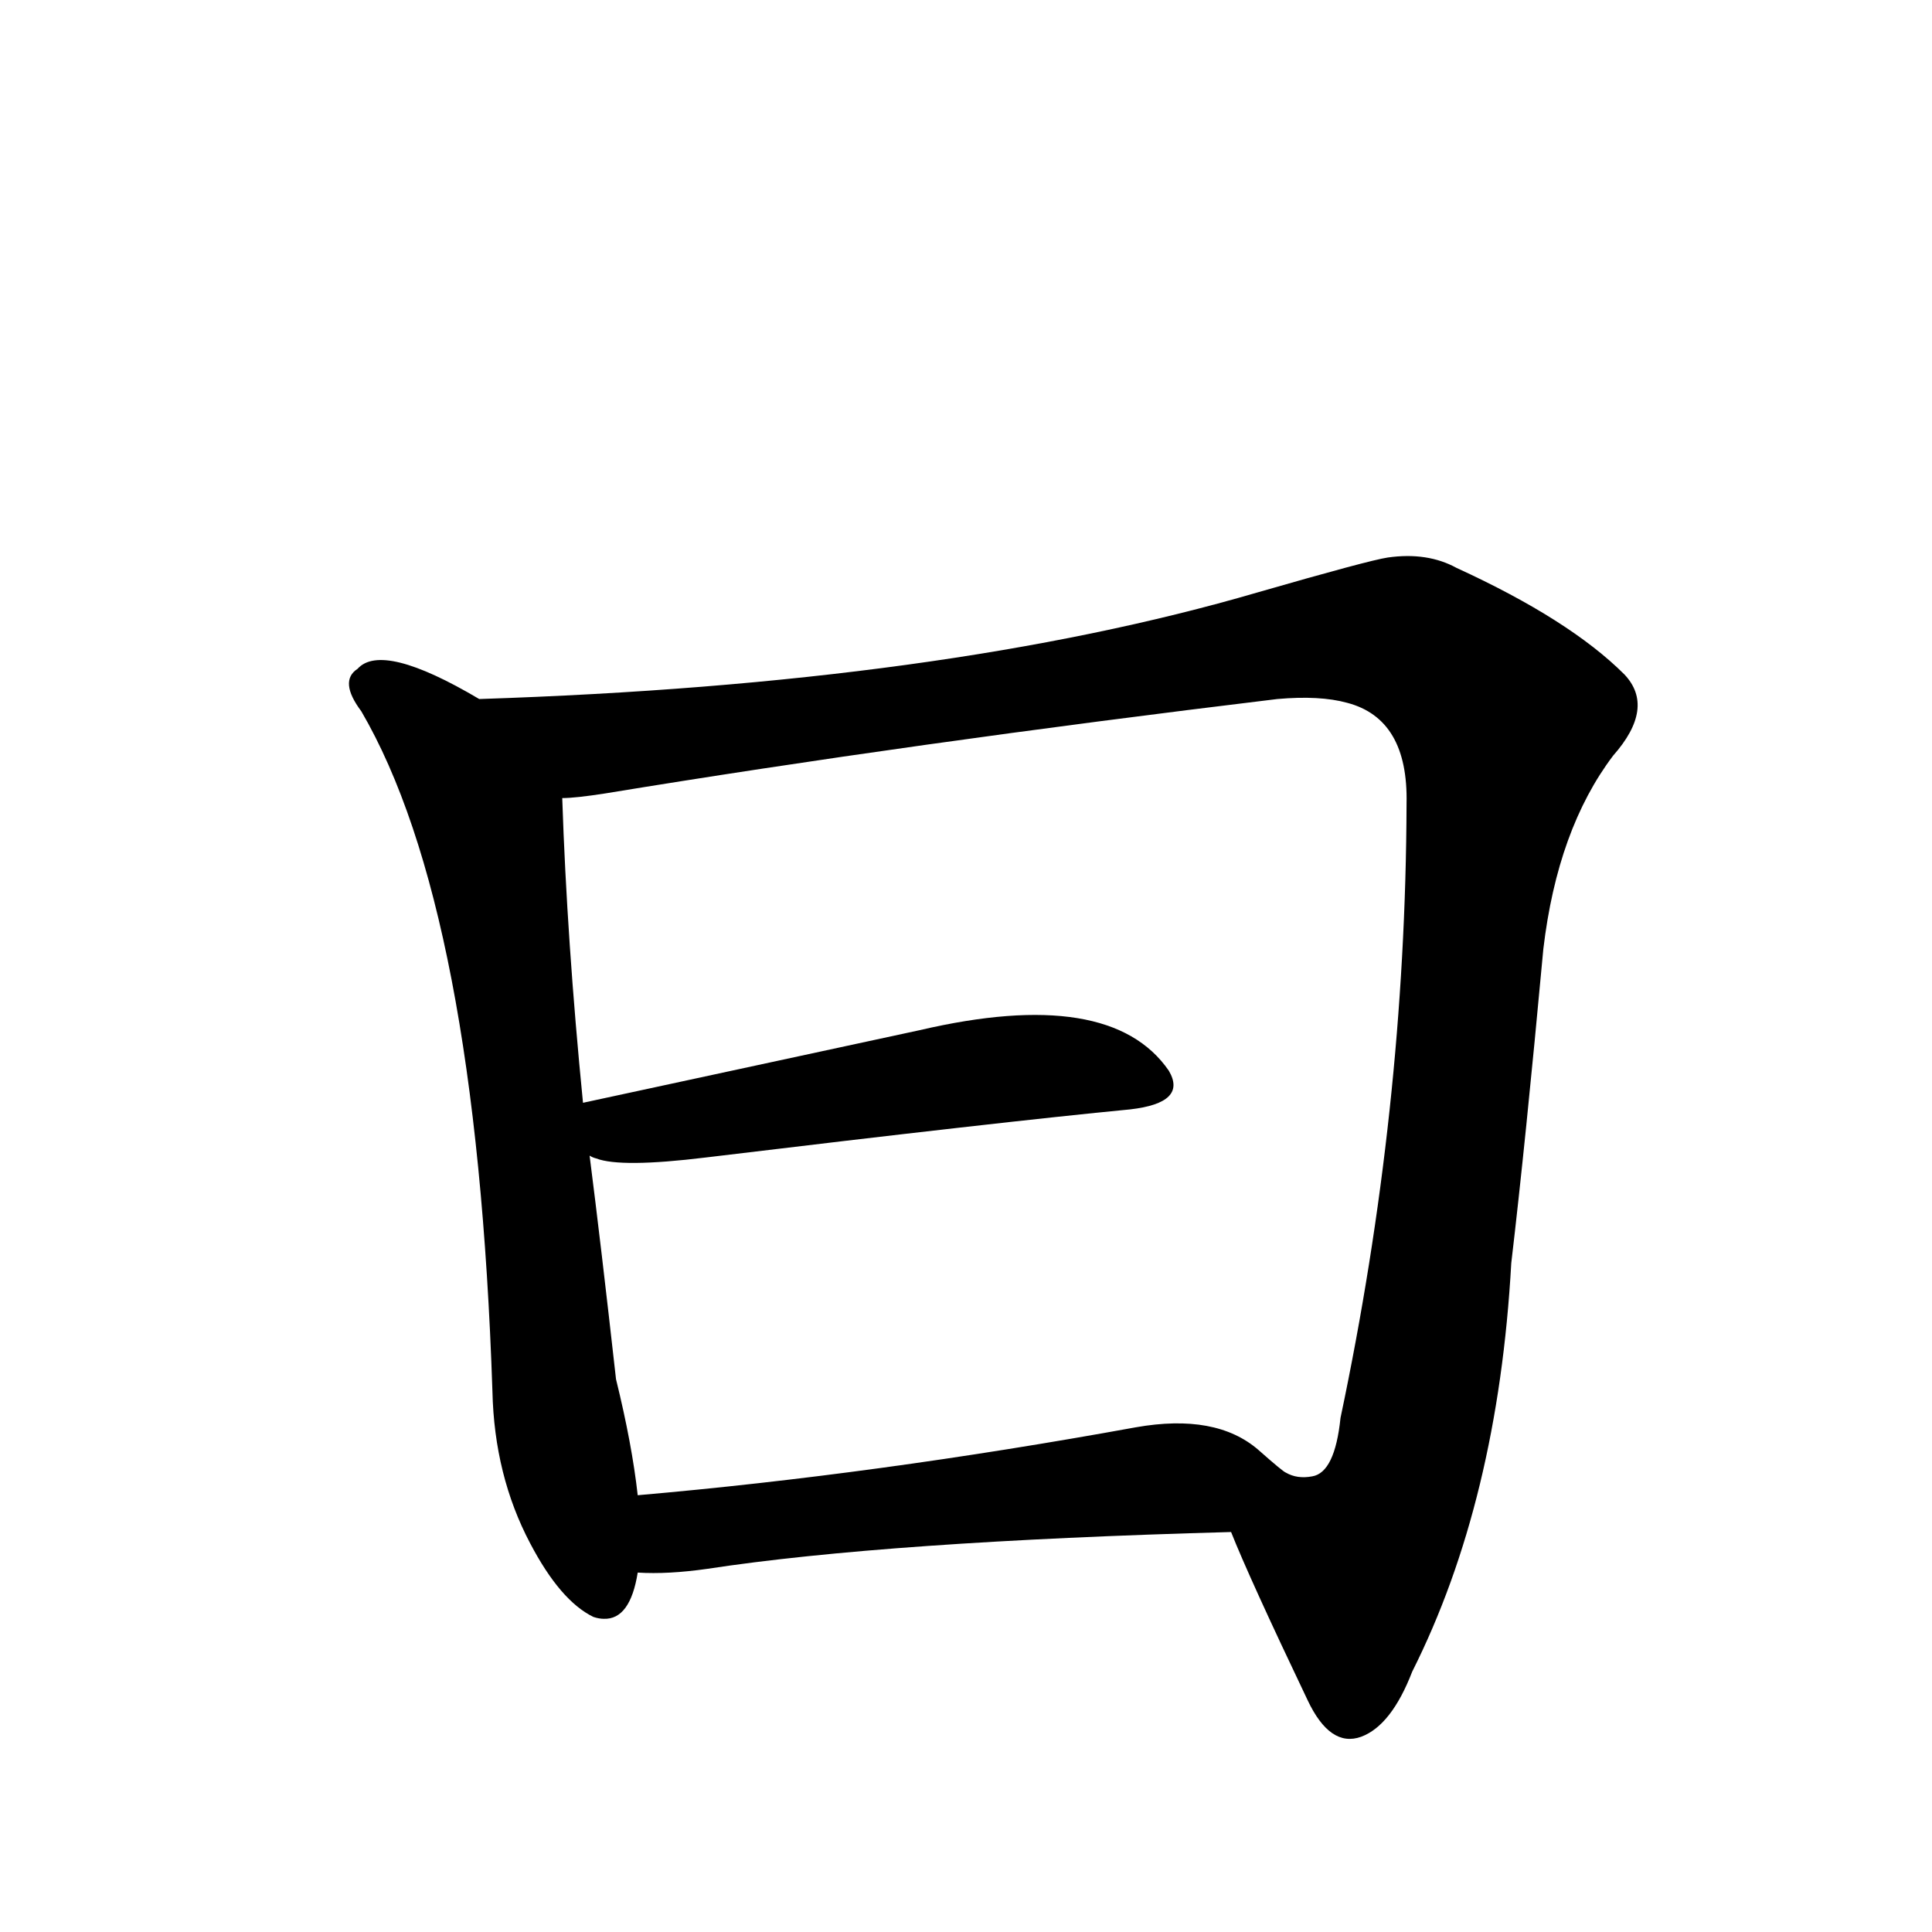 <?xml version="1.0" encoding="UTF-8" standalone="no"?>
<svg xmlns:svg="http://www.w3.org/2000/svg" xmlns="http://www.w3.org/2000/svg"
	version="1.1" width="100%" height="100%" viewBox="0 -410 2048 2048"
	id="uni66F0.svg"><defs id="defs1" />
<g id="g1">
 <path d="M 676,1257 Q 668,1307 640,1306 Q 635,1306 629,1304 Q 594,1287 562,1226 Q 524,1154 522,1065 Q 505,553 383,344 Q 359,312 379,299 Q 405,270 508,331 Q 1001,315 1333,218 Q 1451,184 1471,181 Q 1513,175 1544,192 Q 1664,247 1722,305 Q 1755,340 1710,391 Q 1651,469 1636,596 Q 1617,802 1602,929 Q 1588,1181 1497,1362 Q 1475,1419 1443,1431 Q 1410,1443 1386,1392 Q 1324,1262 1305,1214 Q 940,1224 750,1253 Q 708,1259 676,1257 z M 1391,1155 Q 1415,1151 1421,1093 Q 1490,766 1491,442 Q 1493,352 1428,335 Q 1399,327 1354,331 Q 965,378 642,431 Q 610,436 596,436 Q 601,587 618,759 L 975,682 Q 1177,635 1239,725 Q 1259,759 1198,766 Q 1063,779 748,817 Q 658,828 632,818 Q 628,817 625,815 Q 637,909 653,1052 Q 670,1121 676,1175 Q 929,1153 1204,1103 Q 1289,1088 1334,1127 Q 1360,1150 1363,1151 Q 1375,1158 1391,1155 z" id="U_66F0_1" style="fill:currentColor" />

</g>
</svg>
